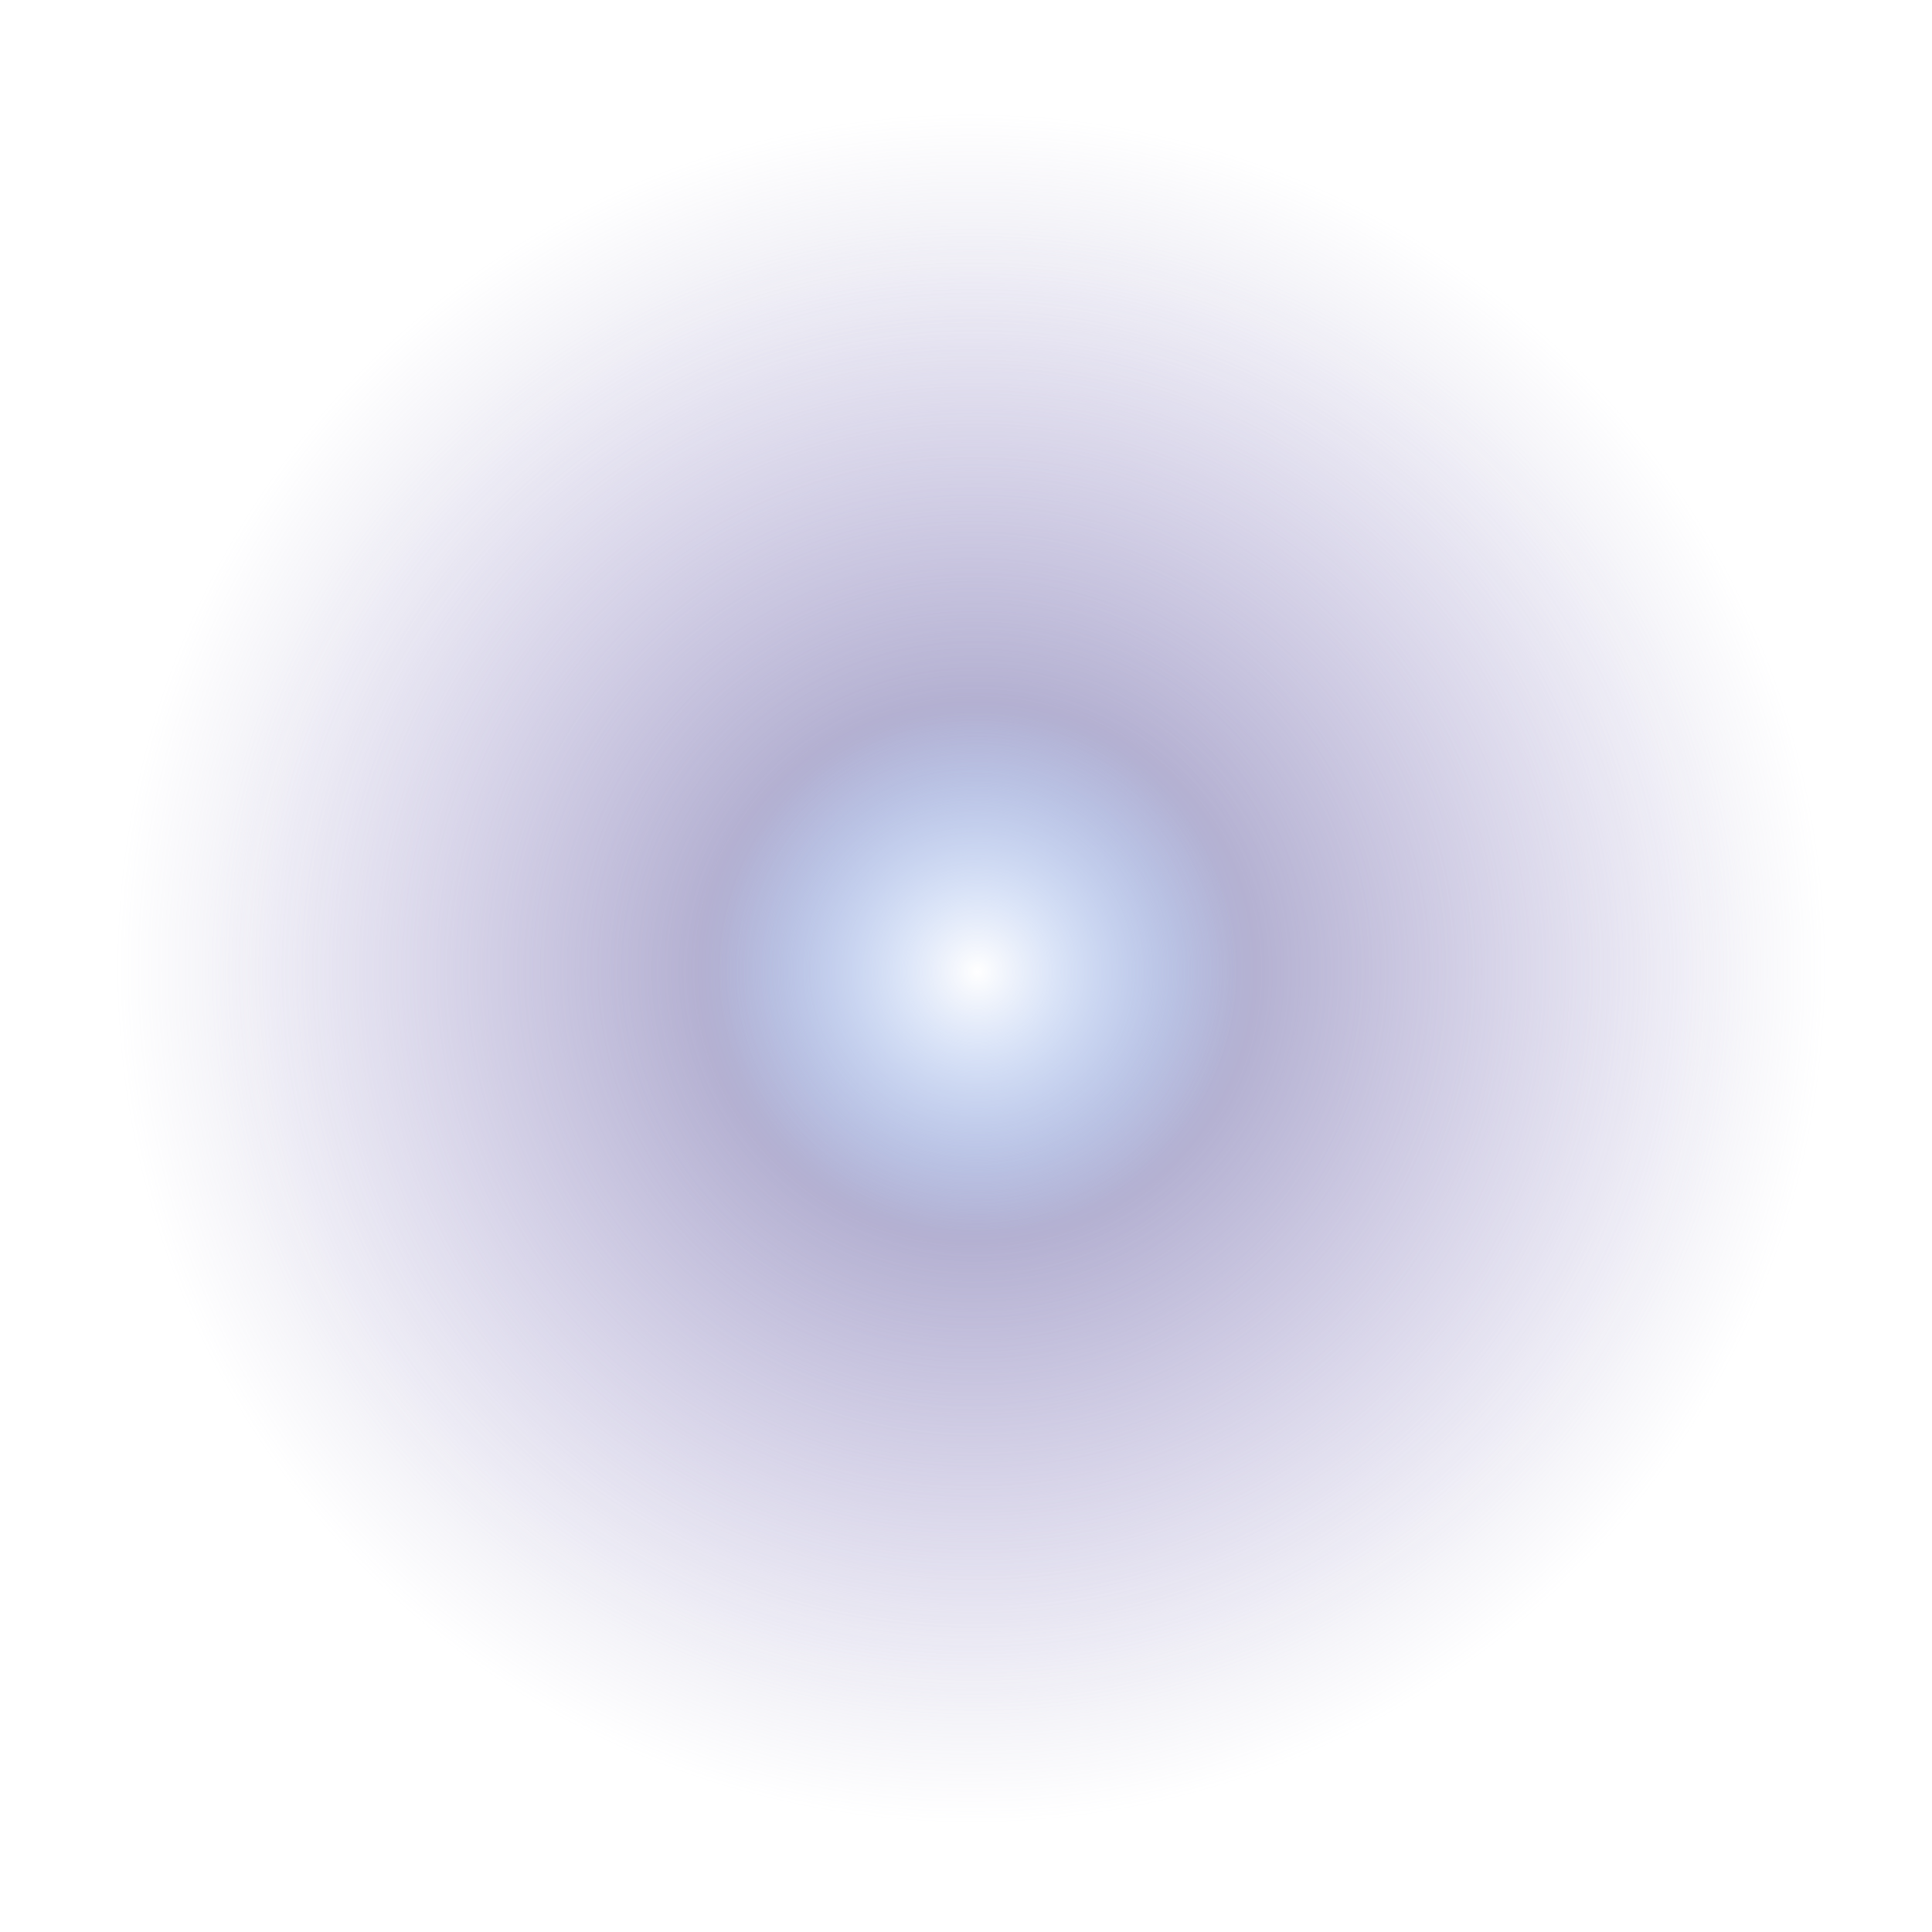 <svg width="129" height="129" viewBox="0 0 129 129" fill="none" xmlns="http://www.w3.org/2000/svg">
<ellipse cx="64.847" cy="64.656" rx="64.001" ry="64" fill="url(#paint0_radial_305_5607)"/>
<g filter="url(#filter0_f_305_5607)">
<ellipse cx="65.28" cy="64.881" rx="51.748" ry="50.586" fill="url(#paint1_radial_305_5607)" fill-opacity="0.5"/>
</g>
<g filter="url(#filter1_f_305_5607)">
<ellipse cx="65.28" cy="64.881" rx="19.172" ry="19.171" fill="url(#paint2_radial_305_5607)"/>
</g>
<defs>
<filter id="filter0_f_305_5607" x="3.532" y="4.296" width="123.497" height="121.171" filterUnits="userSpaceOnUse" color-interpolation-filters="sRGB">
<feFlood flood-opacity="0" result="BackgroundImageFix"/>
<feBlend mode="normal" in="SourceGraphic" in2="BackgroundImageFix" result="shape"/>
<feGaussianBlur stdDeviation="5" result="effect1_foregroundBlur_305_5607"/>
</filter>
<filter id="filter1_f_305_5607" x="42.109" y="41.71" width="46.343" height="46.343" filterUnits="userSpaceOnUse" color-interpolation-filters="sRGB">
<feFlood flood-opacity="0" result="BackgroundImageFix"/>
<feBlend mode="normal" in="SourceGraphic" in2="BackgroundImageFix" result="shape"/>
<feGaussianBlur stdDeviation="2" result="effect1_foregroundBlur_305_5607"/>
</filter>
<radialGradient id="paint0_radial_305_5607" cx="0" cy="0" r="1" gradientUnits="userSpaceOnUse" gradientTransform="translate(64.847 64.656) rotate(85.577) scale(56.954 56.955)">
<stop stop-color="#A6A2C9"/>
<stop offset="1" stop-color="#A6A2C9" stop-opacity="0"/>
</radialGradient>
<radialGradient id="paint1_radial_305_5607" cx="0" cy="0" r="1" gradientUnits="userSpaceOnUse" gradientTransform="translate(65.28 64.881) rotate(90) scale(50.586 51.748)">
<stop offset="0.094" stop-color="#A3D3FF"/>
<stop offset="0.359" stop-color="#A6A2C9"/>
<stop offset="0.99" stop-color="#E8DDFF" stop-opacity="0"/>
</radialGradient>
<radialGradient id="paint2_radial_305_5607" cx="0" cy="0" r="1" gradientUnits="userSpaceOnUse" gradientTransform="translate(65.28 64.881) rotate(90) scale(17.342 17.342)">
<stop stop-color="white"/>
<stop offset="1" stop-color="#CBDAFF" stop-opacity="0"/>
</radialGradient>
</defs>
</svg>
